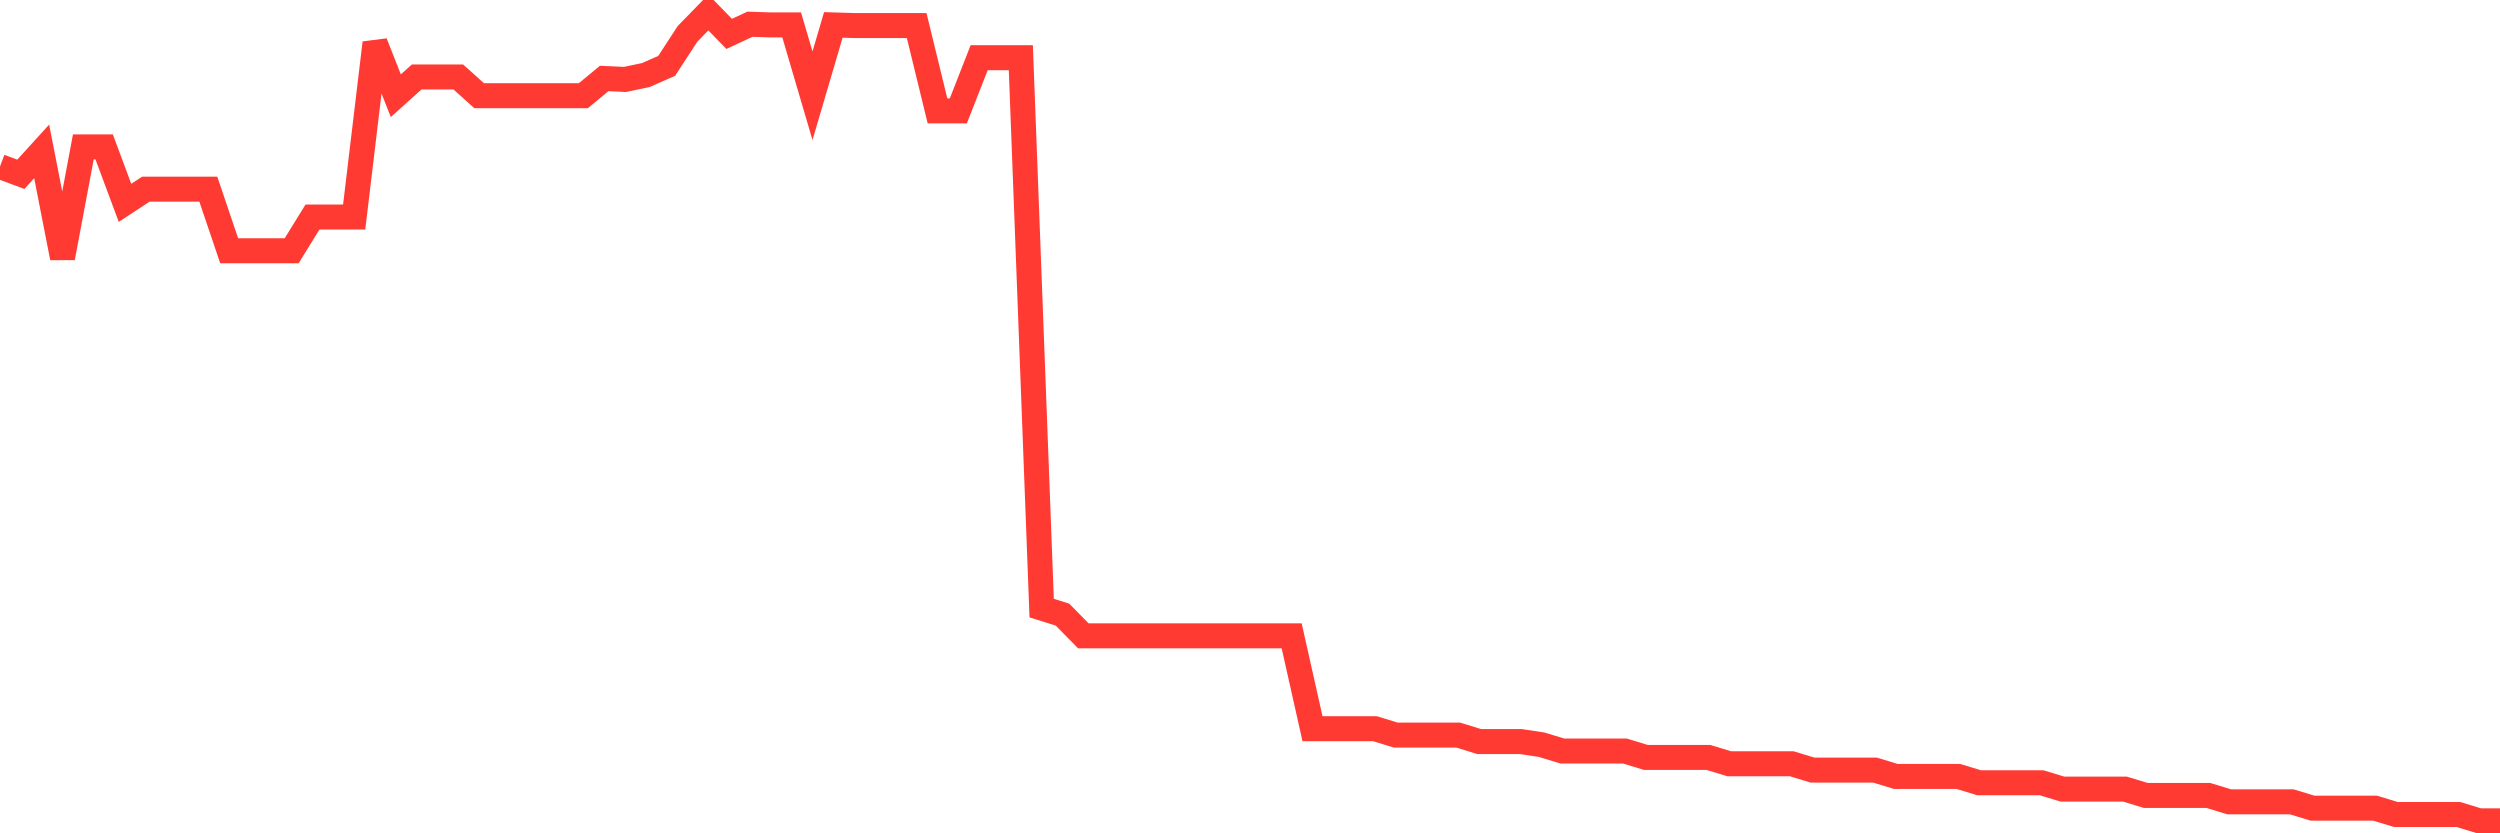 <svg
  xmlns="http://www.w3.org/2000/svg"
  xmlns:xlink="http://www.w3.org/1999/xlink"
  width="120"
  height="40"
  viewBox="0 0 120 40"
  preserveAspectRatio="none"
>
  <polyline
    points="0,7.995 1,8.367 2,7.267 3,12.375 4,7.052 5,7.052 6,9.737 7,9.081 8,9.081 9,9.081 10,9.081 11,12.037 12,12.037 13,12.037 14,12.037 15,10.417 16,10.417 17,10.417 18,2.059 19,4.595 20,3.695 21,3.695 22,3.695 23,4.595 24,4.595 25,4.595 26,4.595 27,4.595 28,4.595 29,3.767 30,3.813 31,3.602 32,3.162 33,1.627 34,0.6 35,1.627 36,1.162 37,1.196 38,1.196 39,4.595 40,1.196 41,1.226 42,1.226 43,1.226 44,1.226 45,5.323 46,5.323 47,2.769 48,2.769 49,2.769 50,29.189 51,29.502 52,30.521 53,30.521 54,30.521 55,30.521 56,30.521 57,30.521 58,30.521 59,30.521 60,30.521 61,30.521 62,30.521 63,34.978 64,34.978 65,34.978 66,34.978 67,35.286 68,35.286 69,35.286 70,35.286 71,35.595 72,35.595 73,35.595 74,35.747 75,36.051 76,36.051 77,36.051 78,36.051 79,36.356 80,36.356 81,36.356 82,36.356 83,36.66 84,36.66 85,36.66 86,36.66 87,36.965 88,36.965 89,36.965 90,36.965 91,37.269 92,37.269 93,37.269 94,37.269 95,37.574 96,37.574 97,37.574 98,37.574 99,37.878 100,37.878 101,37.878 102,37.878 103,38.182 104,38.182 105,38.182 106,38.182 107,38.487 108,38.487 109,38.487 110,38.487 111,38.791 112,38.791 113,38.791 114,38.791 115,39.096 116,39.096 117,39.096 118,39.096 119,39.4 120,39.4"
    fill="none"
    stroke="#ff3a33"
    stroke-width="1.2"
  >
  </polyline>
</svg>